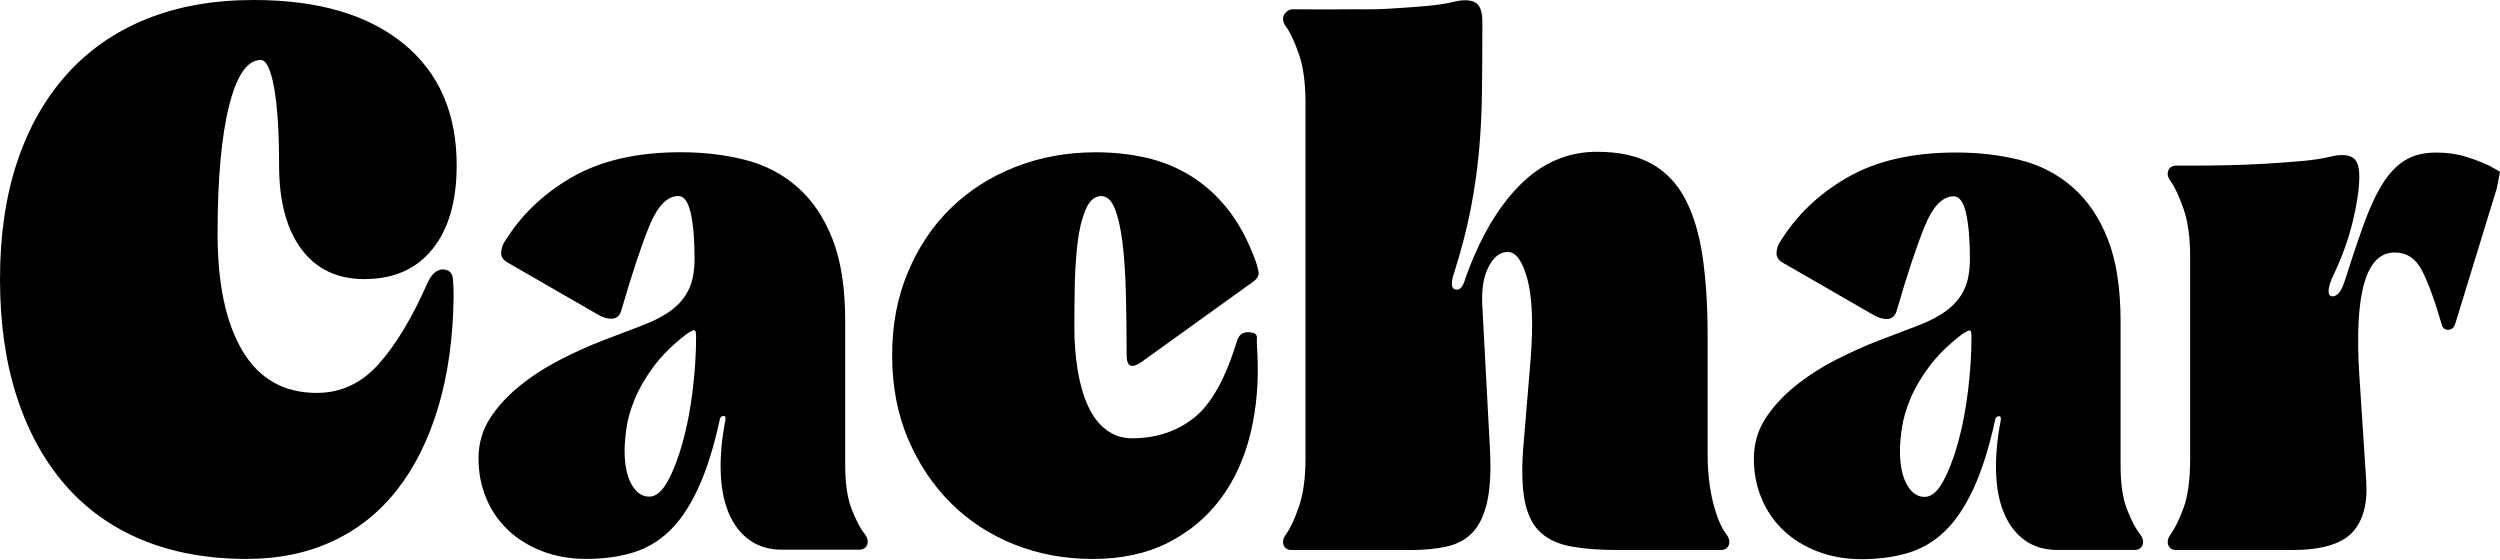 <svg xmlns="http://www.w3.org/2000/svg" width="1472" height="330" viewBox="0 0 1472 330" fill="none"><g clip-path="url(#clip0_467_277)"><path d="M262.56 158.889C264.971 159.492 266.334 161.156 266.635 163.869C266.937 166.582 267.094 170.2 267.094 174.734C266.792 198.888 263.765 220.534 258.037 239.696C252.297 258.869 244.23 275.089 233.823 288.366C223.416 301.643 210.73 311.76 195.801 318.694C180.86 325.628 164.038 329.101 145.322 329.101C122.386 329.101 101.934 325.399 83.978 318.007C66.023 310.614 50.853 299.834 38.48 285.64C26.108 271.459 16.593 254.179 9.961 233.811C3.316 213.443 0 190.278 0 164.327C0 138.376 3.401 115.284 10.19 95.061C16.979 74.85 26.783 57.642 39.614 43.461C52.432 29.279 68.049 18.486 86.463 11.094C104.865 3.702 125.847 0 149.386 0C187.107 0 216.458 8.526 237.429 25.577C258.399 42.628 268.89 66.541 268.89 97.328C268.89 118.455 264.139 134.903 254.637 146.673C245.134 158.443 231.773 164.327 214.577 164.327C198.575 164.327 186.202 158.443 177.46 146.673C168.705 134.903 164.327 118.455 164.327 97.328C164.327 77.72 163.338 62.465 161.385 51.612C159.419 40.747 156.778 35.321 153.462 35.321C145.612 35.321 139.426 44.305 134.903 62.26C130.381 80.216 128.114 105.347 128.114 137.629C128.114 167.209 133.01 190.218 142.826 206.666C152.63 223.115 167.197 231.339 186.516 231.339C200.697 231.339 212.84 225.683 222.958 214.36C233.063 203.049 242.65 187.131 251.706 166.606C253.214 163.29 254.95 161.023 256.916 159.817C258.869 158.611 260.763 158.31 262.572 158.913L262.56 158.889Z" fill="black"></path><path d="M509.008 314.16C510.817 316.584 511.348 318.766 510.588 320.72C509.828 322.686 508.249 323.662 505.837 323.662H460.568C453.019 323.662 446.603 321.781 441.333 318.007C436.052 314.232 431.976 308.95 429.106 302.161C426.236 295.372 424.644 287.305 424.354 277.947C424.053 268.601 424.957 258.484 427.068 247.619C427.369 245.81 427.068 244.905 426.163 244.905C424.957 244.905 424.198 245.508 423.896 246.714C420.279 263.319 415.974 276.97 410.993 287.678C406.013 298.399 400.357 306.768 394.014 312.797C387.671 318.839 380.436 323.059 372.284 325.471C364.132 327.883 355.076 329.089 345.127 329.089C335.769 329.089 327.171 327.569 319.321 324.567C311.471 321.552 304.754 317.404 299.171 312.122C293.587 306.84 289.282 300.581 286.267 293.334C283.253 286.087 281.745 278.248 281.745 269.795C281.745 261.342 284.012 253.202 288.535 246.256C293.057 239.322 298.869 232.979 305.96 227.239C313.05 221.511 320.973 216.374 329.728 211.852C338.483 207.33 347.225 203.41 355.98 200.082C364.735 196.766 372.429 193.824 379.073 191.255C385.706 188.699 391.216 185.756 395.594 182.428C399.959 179.112 403.287 175.12 405.555 170.429C407.822 165.75 408.955 159.649 408.955 152.1C408.955 140.933 408.195 132.034 406.688 125.389C405.181 118.757 402.757 115.428 399.441 115.428C392.796 115.428 387.056 121.398 382.233 133.312C377.397 145.238 371.97 161.602 365.941 182.428C365.036 185.756 363.228 187.481 360.514 187.637C357.801 187.794 354.931 186.962 351.916 185.153L298.495 154.367C296.071 152.859 294.95 150.966 295.095 148.711C295.239 146.444 295.77 144.563 296.674 143.055C306.334 127.065 319.683 114.162 336.734 104.346C353.785 94.542 375.13 89.634 400.791 89.634C414.37 89.634 427.044 91.142 438.813 94.156C450.583 97.171 460.845 102.525 469.6 110.231C478.354 117.925 485.216 128.114 490.196 140.788C495.177 153.462 497.661 169.609 497.661 189.229V273.883C497.661 284.748 498.939 293.431 501.508 299.906C504.064 306.394 506.56 311.157 508.972 314.172L509.008 314.16ZM382.257 292.43C386.176 292.43 389.794 289.415 393.122 283.373C396.438 277.344 399.38 269.723 401.949 260.51C404.505 251.309 406.471 241.119 407.834 229.952C409.196 218.786 409.872 208.077 409.872 197.815C409.872 195.403 409.413 194.27 408.509 194.414C407.605 194.571 406.085 195.403 403.987 196.899C396.137 202.94 389.794 209.199 384.97 215.686C380.134 222.174 376.444 228.517 373.876 234.703C371.307 240.89 369.643 246.63 368.895 251.9C368.136 257.181 367.762 261.631 367.762 265.249C367.762 273.702 369.124 280.347 371.838 285.17C374.551 290.006 378.024 292.418 382.245 292.418L382.257 292.43Z" fill="black"></path><path d="M642.995 329.101C626.704 329.101 611.377 326.231 597.051 320.503C582.713 314.775 570.268 306.623 559.704 296.059C549.141 285.496 540.76 272.906 534.585 258.266C528.399 243.627 525.3 227.263 525.3 209.15C525.3 191.038 528.387 175.048 534.585 160.263C540.772 145.479 549.225 132.877 559.933 122.471C570.642 112.064 583.316 103.984 597.955 98.256C612.595 92.528 628.356 89.658 645.262 89.658C655.513 89.658 665.328 90.719 674.686 92.83C684.032 94.94 692.799 98.485 700.939 103.466C709.09 108.446 716.398 115.006 722.898 123.158C729.386 131.31 734.897 141.572 739.419 153.944C740.022 155.753 740.552 157.719 740.998 159.829C741.457 161.94 740.468 163.905 738.056 165.714L671.961 213.25C666.221 217.17 663.363 215.819 663.363 209.174C663.363 195.898 663.206 183.525 662.905 172.057C662.603 160.589 661.916 150.713 660.867 142.404C659.806 134.107 658.298 127.547 656.345 122.712C654.379 117.888 651.738 115.464 648.422 115.464C644.491 115.464 641.404 118.178 639.136 123.616C636.869 129.055 635.29 135.772 634.385 143.767C633.481 151.762 632.95 160.143 632.806 168.886C632.649 177.64 632.576 185.491 632.576 192.425C632.576 201.782 633.252 210.465 634.614 218.448C635.977 226.443 638.015 233.389 640.728 239.274C643.442 245.158 646.987 249.765 651.364 253.081C655.73 256.409 660.794 258.061 666.534 258.061C680.716 258.061 692.859 254.07 702.977 246.063C713.082 238.068 721.463 223.199 728.095 201.469C729 198.454 730.362 196.645 732.171 196.042C733.98 195.439 735.946 195.439 738.056 196.042C739.563 196.645 740.239 197.622 740.094 198.985C739.937 200.347 740.022 203.133 740.323 207.354C741.227 224.562 739.865 240.552 736.247 255.336C732.629 270.12 726.745 282.951 718.593 293.816C710.441 304.681 700.106 313.279 687.589 319.622C675.06 325.965 660.203 329.125 642.995 329.125V329.101Z" fill="black"></path><path d="M1016.33 314.329C1018.14 316.752 1018.67 318.947 1017.91 320.901C1017.15 322.866 1015.57 323.843 1013.16 323.843H952.042C941.78 323.843 932.868 323.168 925.332 321.805C917.783 320.442 911.753 317.729 907.219 313.641C902.697 309.553 899.598 303.596 897.934 295.722C896.269 287.859 895.896 277.585 896.8 264.887L901.322 210.465C902.83 190.218 902.154 174.795 899.284 164.207C896.414 153.631 892.567 148.337 887.744 148.337C883.222 148.337 879.435 151.28 876.432 157.176C873.418 163.073 872.2 170.863 872.815 180.535L877.337 265.345C877.94 278.043 877.337 288.245 875.528 295.963C873.719 303.681 870.849 309.565 866.93 313.653C863.011 317.741 857.946 320.455 851.76 321.817C845.574 323.18 838.555 323.855 830.705 323.855H760.534C758.11 323.855 756.53 322.878 755.783 320.913C755.023 318.947 755.554 316.765 757.362 314.341C759.774 311.012 762.258 305.658 764.827 298.242C767.383 290.838 768.674 281.396 768.674 269.903V60.367C768.674 48.875 767.383 39.433 764.827 32.017C762.258 24.612 759.774 19.246 757.362 15.918C755.554 13.506 755.023 11.311 755.783 9.346C756.53 7.38 758.544 5.499 760.968 5.499H768.987C775.921 5.499 783.205 5.656 791.2 5.499C799.195 5.354 807.154 5.716 815.306 5.258C823.458 4.8 831.151 4.281 838.399 3.666C845.646 3.063 851.676 2.159 856.511 0.941C861.636 -0.265 865.64 -0.121 868.51 1.399C871.38 2.918 872.815 6.693 872.815 12.734C872.815 27.856 872.742 41.615 872.586 54C872.429 66.397 871.826 78.263 870.777 89.598C869.716 100.933 868.064 112.353 865.796 123.833C863.529 135.326 860.286 147.722 856.065 161.023C853.955 167.378 854.546 170.55 857.874 170.55C859.984 170.55 861.648 168.283 862.854 163.749C871.295 140.161 882.016 121.88 894.991 108.868C907.967 95.869 923.052 89.369 940.26 89.369C953.236 89.369 963.944 91.708 972.398 96.399C980.839 101.09 987.483 108.036 992.319 117.261C997.143 126.486 1000.54 137.822 1002.51 151.28C1004.46 164.737 1005.45 180.076 1005.45 197.309V267.154C1005.45 277.742 1006.5 287.268 1008.62 295.722C1010.73 304.187 1013.3 310.385 1016.32 314.317L1016.33 314.329Z" fill="black"></path><path d="M1259.94 314.317C1261.75 316.74 1262.28 318.923 1261.52 320.877C1260.76 322.842 1259.18 323.819 1256.77 323.819H1211.5C1203.95 323.819 1197.54 321.938 1192.27 318.163C1186.99 314.389 1182.91 309.107 1180.04 302.318C1177.17 295.529 1175.58 287.461 1175.29 278.104C1174.99 268.758 1175.89 258.64 1178 247.775C1178.3 245.966 1178 245.062 1177.1 245.062C1175.89 245.062 1175.13 245.665 1174.83 246.871C1171.21 263.476 1166.91 277.127 1161.93 287.835C1156.95 298.556 1151.29 306.924 1144.95 312.954C1138.62 318.995 1131.37 323.216 1123.22 325.628C1115.07 328.04 1106.02 329.246 1096.06 329.246C1086.7 329.246 1078.11 327.726 1070.26 324.724C1062.41 321.709 1055.69 317.56 1050.11 312.279C1044.52 306.997 1040.22 300.738 1037.2 293.491C1034.19 286.243 1032.68 278.405 1032.68 269.952C1032.68 261.498 1034.95 253.359 1039.47 246.413C1043.99 239.479 1049.8 233.136 1056.89 227.396C1063.99 221.668 1071.91 216.531 1080.66 212.008C1089.42 207.486 1098.16 203.567 1106.92 200.239C1115.66 196.923 1123.36 193.98 1130 191.412C1136.63 188.855 1142.14 185.913 1146.52 182.585C1150.88 179.268 1154.21 175.277 1156.48 170.586C1158.74 165.907 1159.88 159.805 1159.88 152.256C1159.88 141.09 1159.12 132.19 1157.61 125.546C1156.09 118.913 1153.68 115.585 1150.36 115.585C1143.72 115.585 1137.99 121.554 1133.17 133.469C1128.33 145.395 1122.91 161.759 1116.88 182.585C1115.97 185.913 1114.16 187.637 1111.45 187.794C1108.74 187.951 1105.87 187.119 1102.85 185.31L1049.43 154.523C1047.01 153.016 1045.88 151.123 1046.03 148.868C1046.17 146.601 1046.7 144.72 1047.61 143.212C1057.27 127.222 1070.62 114.319 1087.67 104.503C1104.72 94.699 1126.06 89.791 1151.73 89.791C1165.3 89.791 1177.98 91.298 1189.75 94.313C1201.52 97.328 1211.78 102.682 1220.53 110.388C1229.29 118.081 1236.15 128.271 1241.13 140.945C1246.11 153.619 1248.6 169.766 1248.6 189.386V274.04C1248.6 284.905 1249.87 293.587 1252.44 300.063C1255 306.551 1257.5 311.314 1259.91 314.329L1259.94 314.317ZM1133.19 292.586C1137.11 292.586 1140.73 289.572 1144.06 283.53C1147.37 277.501 1150.32 269.879 1152.88 260.666C1155.44 251.465 1157.41 241.276 1158.77 230.109C1160.13 218.942 1160.81 208.234 1160.81 197.972C1160.81 195.56 1160.35 194.427 1159.44 194.571C1158.54 194.728 1157.02 195.56 1154.92 197.055C1147.07 203.097 1140.73 209.356 1135.9 215.843C1131.07 222.331 1127.38 228.674 1124.81 234.86C1122.24 241.046 1120.58 246.786 1119.83 252.056C1119.07 257.338 1118.7 261.788 1118.7 265.406C1118.7 273.859 1120.06 280.503 1122.77 285.327C1125.49 290.163 1128.96 292.574 1133.18 292.574L1133.19 292.586Z" fill="black"></path><path d="M1472 101.138L1470.19 110.641L1445.75 190.314C1445.14 192.738 1443.78 194.016 1441.67 194.161C1439.56 194.318 1438.2 193.184 1437.6 190.761C1433.36 176.278 1429.44 165.642 1425.83 158.853C1422.21 152.063 1416.93 148.663 1409.98 148.663C1393.07 148.663 1386.14 172.66 1389.15 220.643L1393.23 283.108C1394.14 296.686 1391.34 306.876 1384.86 313.665C1378.37 320.455 1366.53 323.855 1349.32 323.855H1281.42C1279 323.855 1277.42 322.878 1276.67 320.913C1275.91 318.959 1276.44 316.765 1278.25 314.353C1280.66 311.037 1283.14 305.911 1285.71 298.966C1288.27 292.032 1289.56 282.372 1289.56 269.988V151.388C1289.56 139.92 1288.27 130.49 1285.71 123.098C1283.14 115.706 1280.66 110.351 1278.25 107.023C1276.44 104.611 1275.91 102.429 1276.67 100.463C1277.42 98.51 1279.01 97.521 1281.42 97.521H1289.57C1296.51 97.521 1303.75 97.448 1311.3 97.292C1318.84 97.147 1326.39 96.833 1333.94 96.387C1341.47 95.929 1348.65 95.41 1355.44 94.808C1362.23 94.205 1368.04 93.3 1372.86 92.094C1377.99 90.888 1381.99 91.045 1384.86 92.552C1387.73 94.06 1389.17 97.834 1389.17 103.864C1389.17 110.81 1387.88 119.637 1385.32 130.345C1382.75 141.066 1378.9 151.702 1373.78 162.253C1371.97 166.184 1371.07 169.199 1371.07 171.309C1371.07 173.42 1371.81 174.481 1373.33 174.481C1376.05 174.481 1378.31 171.924 1380.12 166.787C1384.34 153.51 1388.19 142.042 1391.66 132.383C1395.12 122.724 1398.83 114.729 1402.76 108.386C1406.68 102.043 1411.13 97.376 1416.11 94.349C1421.09 91.335 1427.2 89.827 1434.44 89.827C1439.86 89.827 1444.92 90.43 1449.61 91.636C1454.29 92.842 1459.64 94.808 1465.68 97.521L1472.01 101.138H1472Z" fill="black"></path></g><defs><clipPath id="clip0_467_277"><rect width="1472" height="329.258" fill="white"></rect></clipPath></defs></svg>